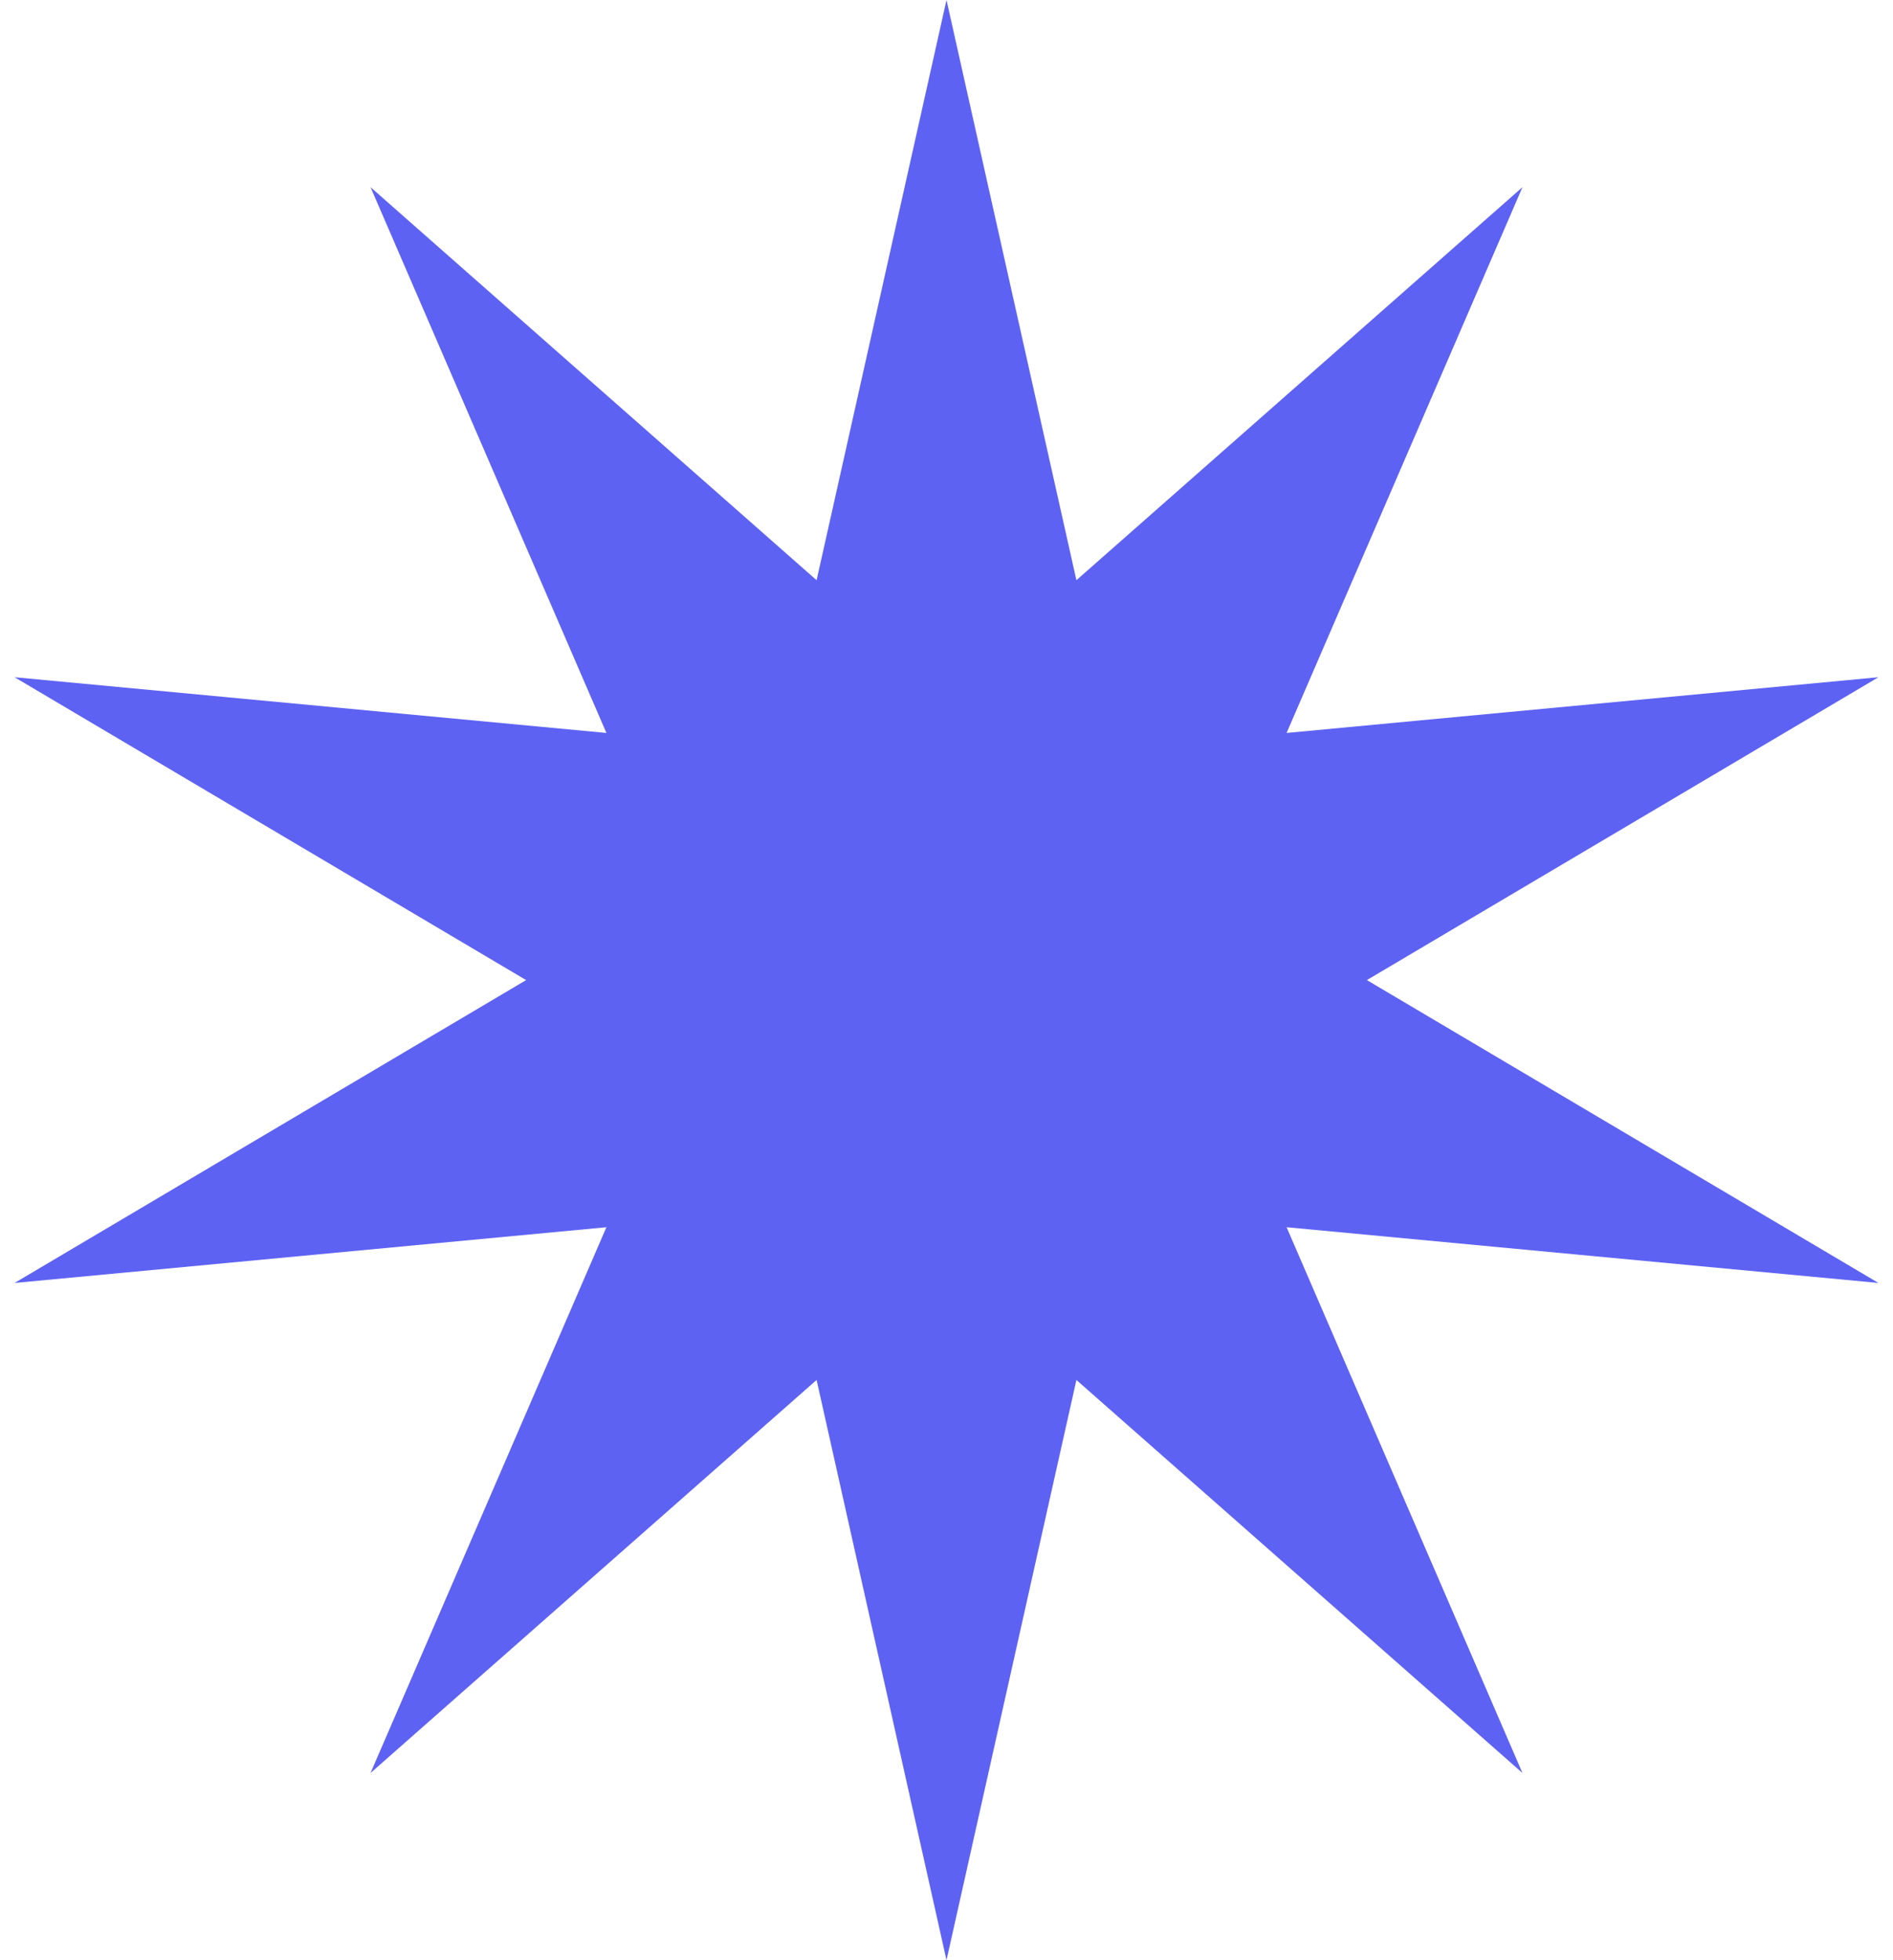 <?xml version="1.0" encoding="UTF-8"?> <svg xmlns="http://www.w3.org/2000/svg" width="85" height="88" viewBox="0 0 85 88" fill="none"> <path d="M42.5 0L48.333 26.048L68.362 8.403L57.771 32.905L84.347 30.403L61.376 44L84.347 57.597L57.771 55.095L68.362 79.597L48.333 61.952L42.5 88L36.667 61.952L16.637 79.597L27.229 55.095L0.654 57.597L23.624 44L0.654 30.403L27.229 32.905L16.637 8.403L36.667 26.048L42.5 0Z" fill="#5E62F3"></path> </svg> 